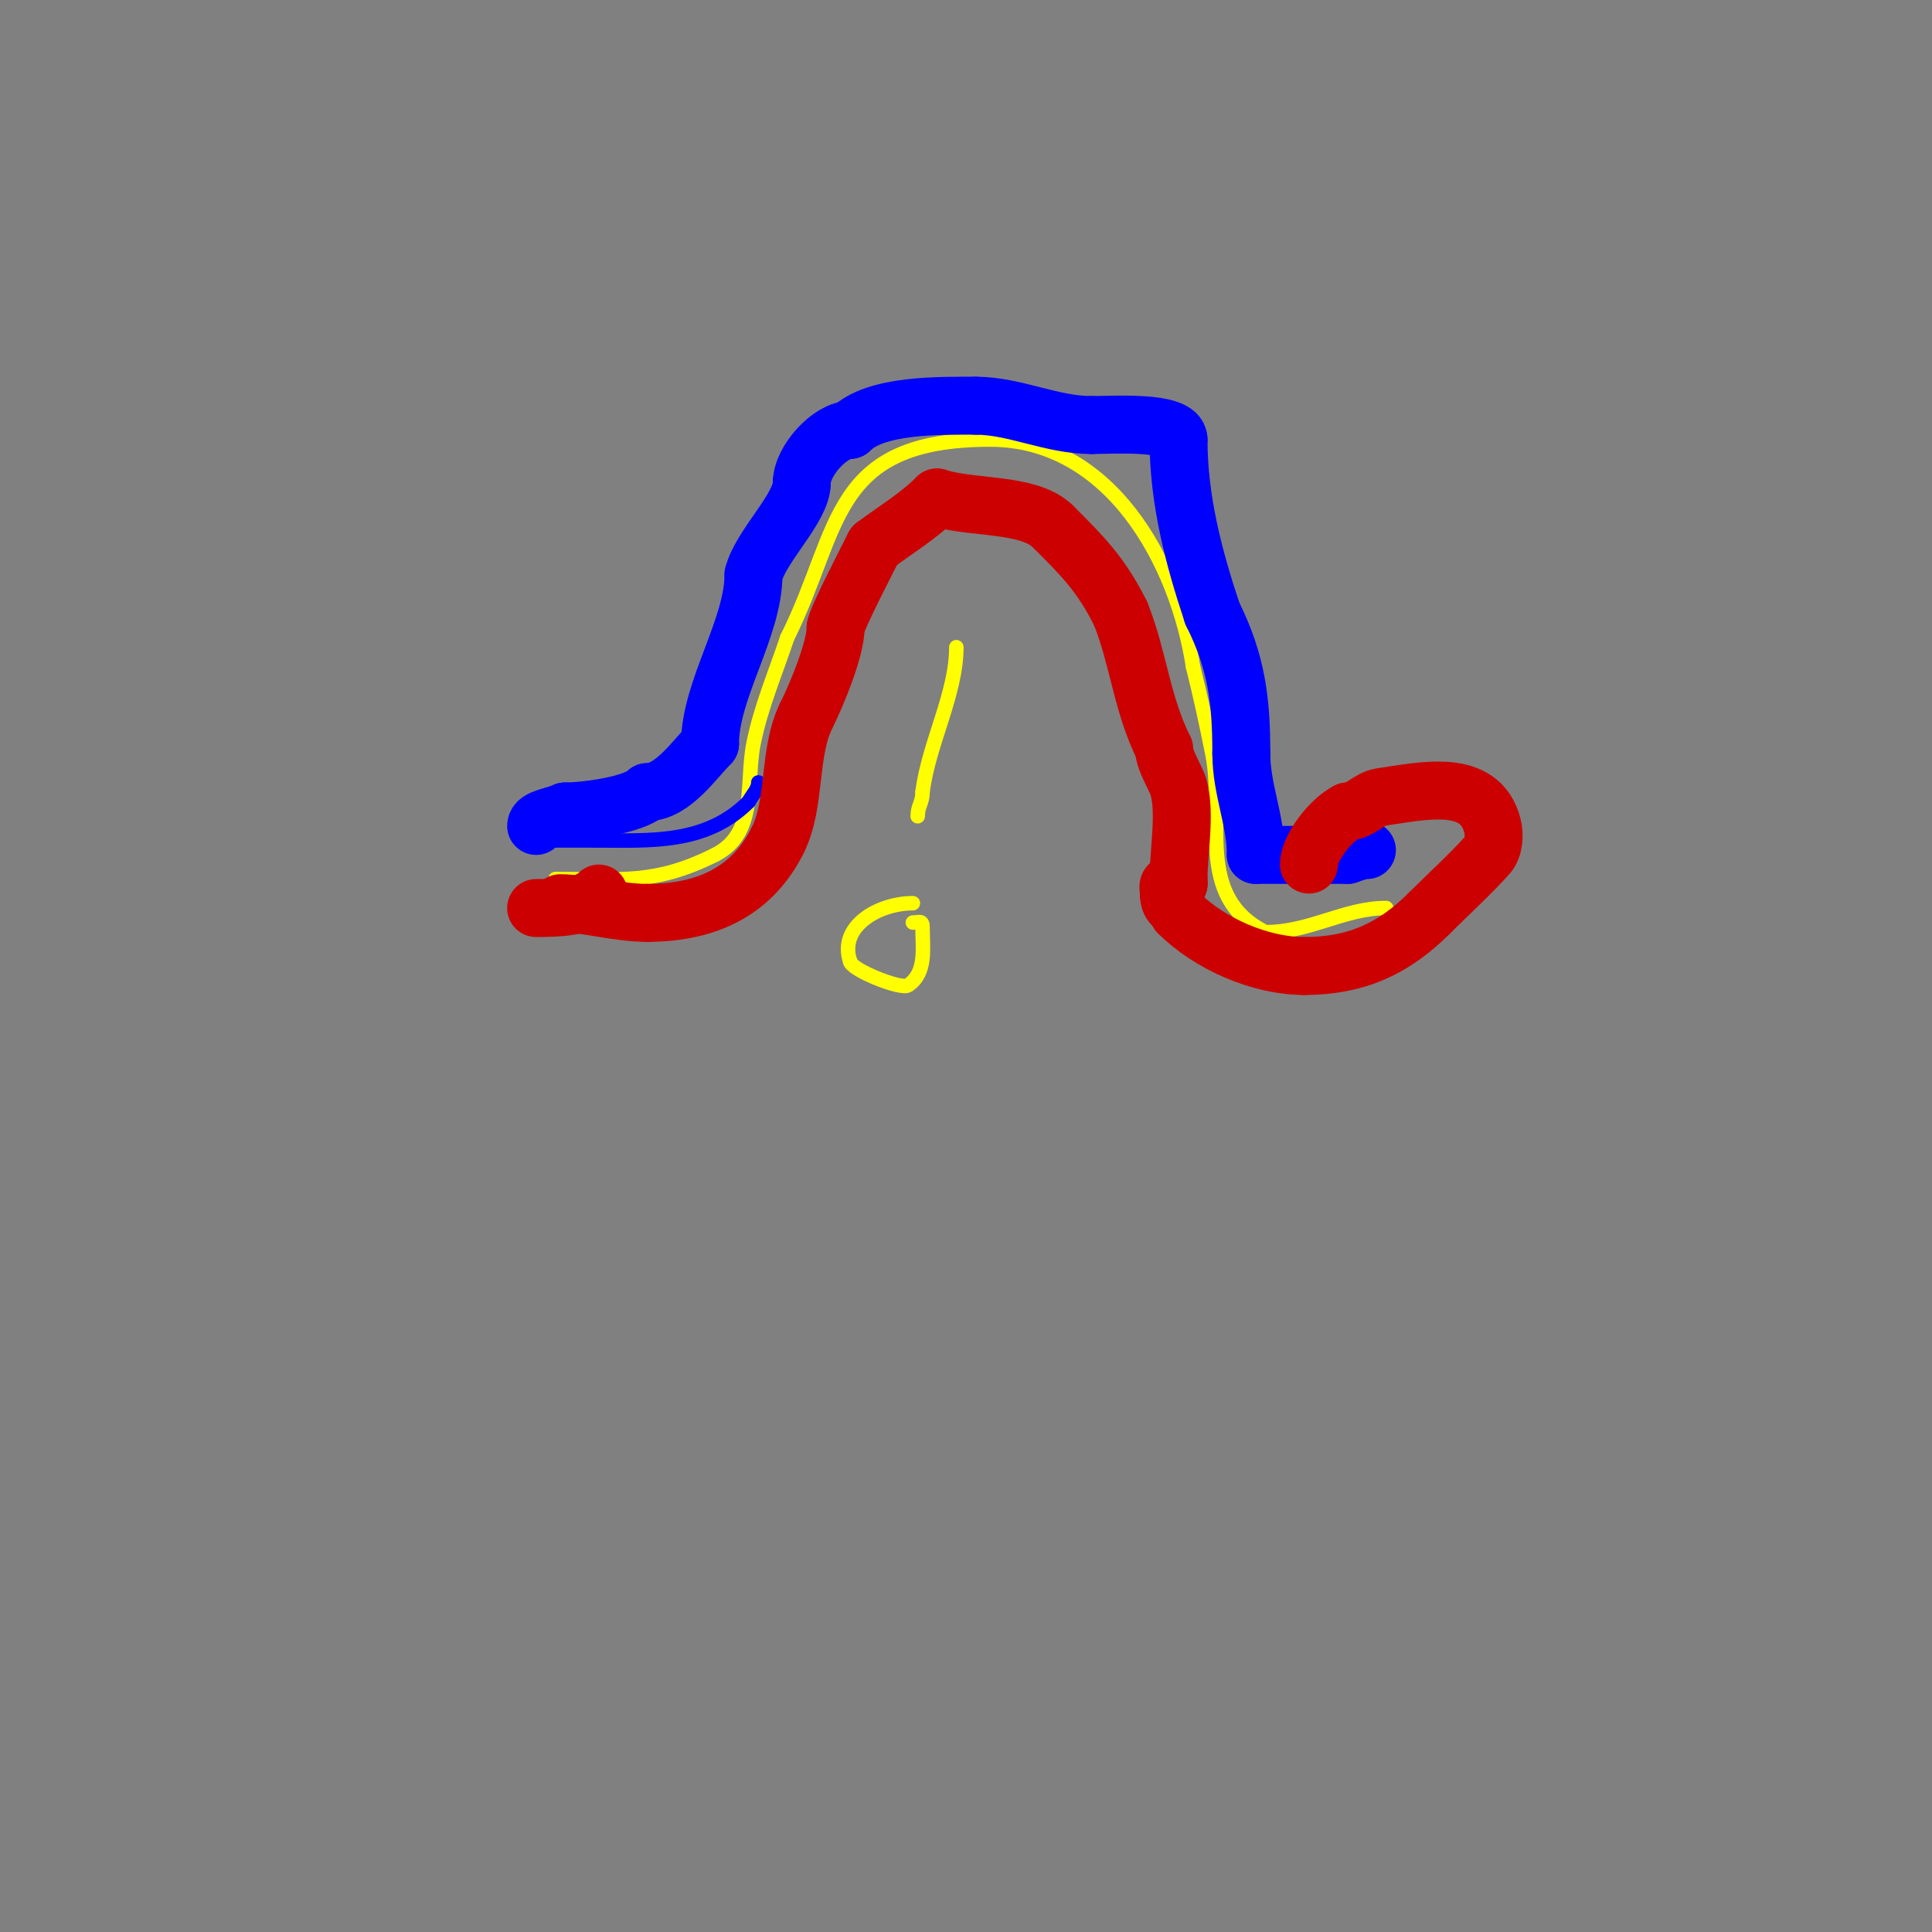<svg viewBox='0 0 400 400' version='1.1' xmlns='http://www.w3.org/2000/svg' xmlns:xlink='http://www.w3.org/1999/xlink'><rect x="0" y="0" width="400" height="400" fill="#808080" stroke="none"/><g fill='none' stroke='#000000' stroke-width='3' stroke-linecap='round' stroke-linejoin='round'><path d='M109,271'/></g>
<g fill='none' stroke='#ffff00' stroke-width='3' stroke-linecap='round' stroke-linejoin='round'><path d='M287,188c-8.691,0 -15.712,5 -25,5'/><path d='M262,193c-14.86,-7.43 -8.282,-23.409 -11,-37c-1.265,-6.324 -2.511,-12.045 -4,-18'/><path d='M247,138c-3.315,-21.548 -17.088,-47 -42,-47'/><path d='M205,91c-33.273,0 -30.785,18.57 -42,41'/><path d='M163,132c-2.426,7.277 -5.47,14.352 -7,22c-1.614,8.069 0.875,18.562 -8,23'/><path d='M148,177c-12.359,6.179 -19.367,5 -33,5'/><path d='M198,134c0,9.737 -5.74,19.918 -7,30'/><path d='M191,164c0,2.25 -1,2.812 -1,5'/><path d='M189,187c-7.115,0 -15.406,4.781 -13,12'/><path d='M176,199c0,1.706 10.541,5.973 12,5c3.919,-2.613 3,-7.755 3,-12'/><path d='M191,192c0,-1.567 -0.667,-1 -2,-1'/></g>
<g fill='none' stroke='#0000ff' stroke-width='3' stroke-linecap='round' stroke-linejoin='round'><path d='M108,174c5,0 10,0 15,0'/><path d='M123,174c11.438,0 23.057,0.943 32,-8'/><path d='M155,166c0.667,-1.333 2,-2.509 2,-4'/></g>
<g fill='none' stroke='#0000ff' stroke-width='12' stroke-linecap='round' stroke-linejoin='round'><path d='M111,171c0,-1.695 4.003,-2.002 6,-3'/><path d='M117,168c4.034,0 14.282,-1.282 17,-4'/><path d='M134,164c5.245,0 9.799,-6.799 13,-10'/><path d='M147,154c0,-11.207 9,-23.955 9,-35'/><path d='M156,119c1.494,-5.975 10,-13.809 10,-19'/><path d='M166,100c0,-4.614 5.908,-11 10,-11'/><path d='M176,89c5.278,-5.278 18.506,-5 26,-5'/><path d='M202,84c8.139,0 15.637,4 24,4'/><path d='M226,88c4.144,0 18,-0.937 18,3'/><path d='M244,91c0,12.425 3.101,24.304 7,36'/><path d='M251,127c5.095,10.19 6,18.234 6,29'/><path d='M257,156c0,7.466 3,13.654 3,21'/><path d='M260,177c6.333,0 12.667,0 19,0'/><path d='M279,177c1.304,-0.435 2.626,-1 4,-1'/></g>
<g fill='none' stroke='#cc0000' stroke-width='12' stroke-linecap='round' stroke-linejoin='round'><path d='M116,187c5.187,0 11.747,2 18,2'/><path d='M134,189c13.213,0 22.062,-5.125 27,-15'/><path d='M161,174c3.908,-7.815 2.071,-18.143 6,-26'/><path d='M167,148c2.158,-4.317 6,-13.664 6,-18'/><path d='M173,130c0,-1.526 6.709,-14.418 8,-17'/><path d='M181,113c4.841,-3.631 9.06,-6.06 13,-10'/><path d='M194,103c6.961,2.32 19.024,1.024 24,6'/><path d='M218,109c5.983,5.983 9.901,9.802 14,18'/><path d='M232,127c3.744,9.36 4.374,18.749 9,28'/><path d='M241,155c0,2.435 2.42,5.971 3,8c1.529,5.353 0,13.304 0,19'/><path d='M244,182l0,1'/><path d='M244,183l0,0'/><path d='M244,183c-0.333,0 -0.667,0 -1,0'/><path d='M243,183c-1.567,0 -1,0.667 -1,2'/><path d='M242,185c0,3.145 2,2.43 2,4'/><path d='M244,189c6.303,6.303 16.798,11 26,11'/><path d='M270,200c10.929,0 18.662,-3.662 26,-11'/><path d='M296,189c3.962,-3.962 8.295,-7.883 12,-12c1.339,-1.488 1.455,-4.179 1,-6c-2.522,-10.086 -14.419,-7.226 -23,-6c-2.614,0.373 -4.383,3 -7,3'/><path d='M279,168c-3.526,1.763 -8,7.553 -8,11'/><path d='M124,185c-2.92,2.92 -8.912,3 -13,3'/></g>
</svg>